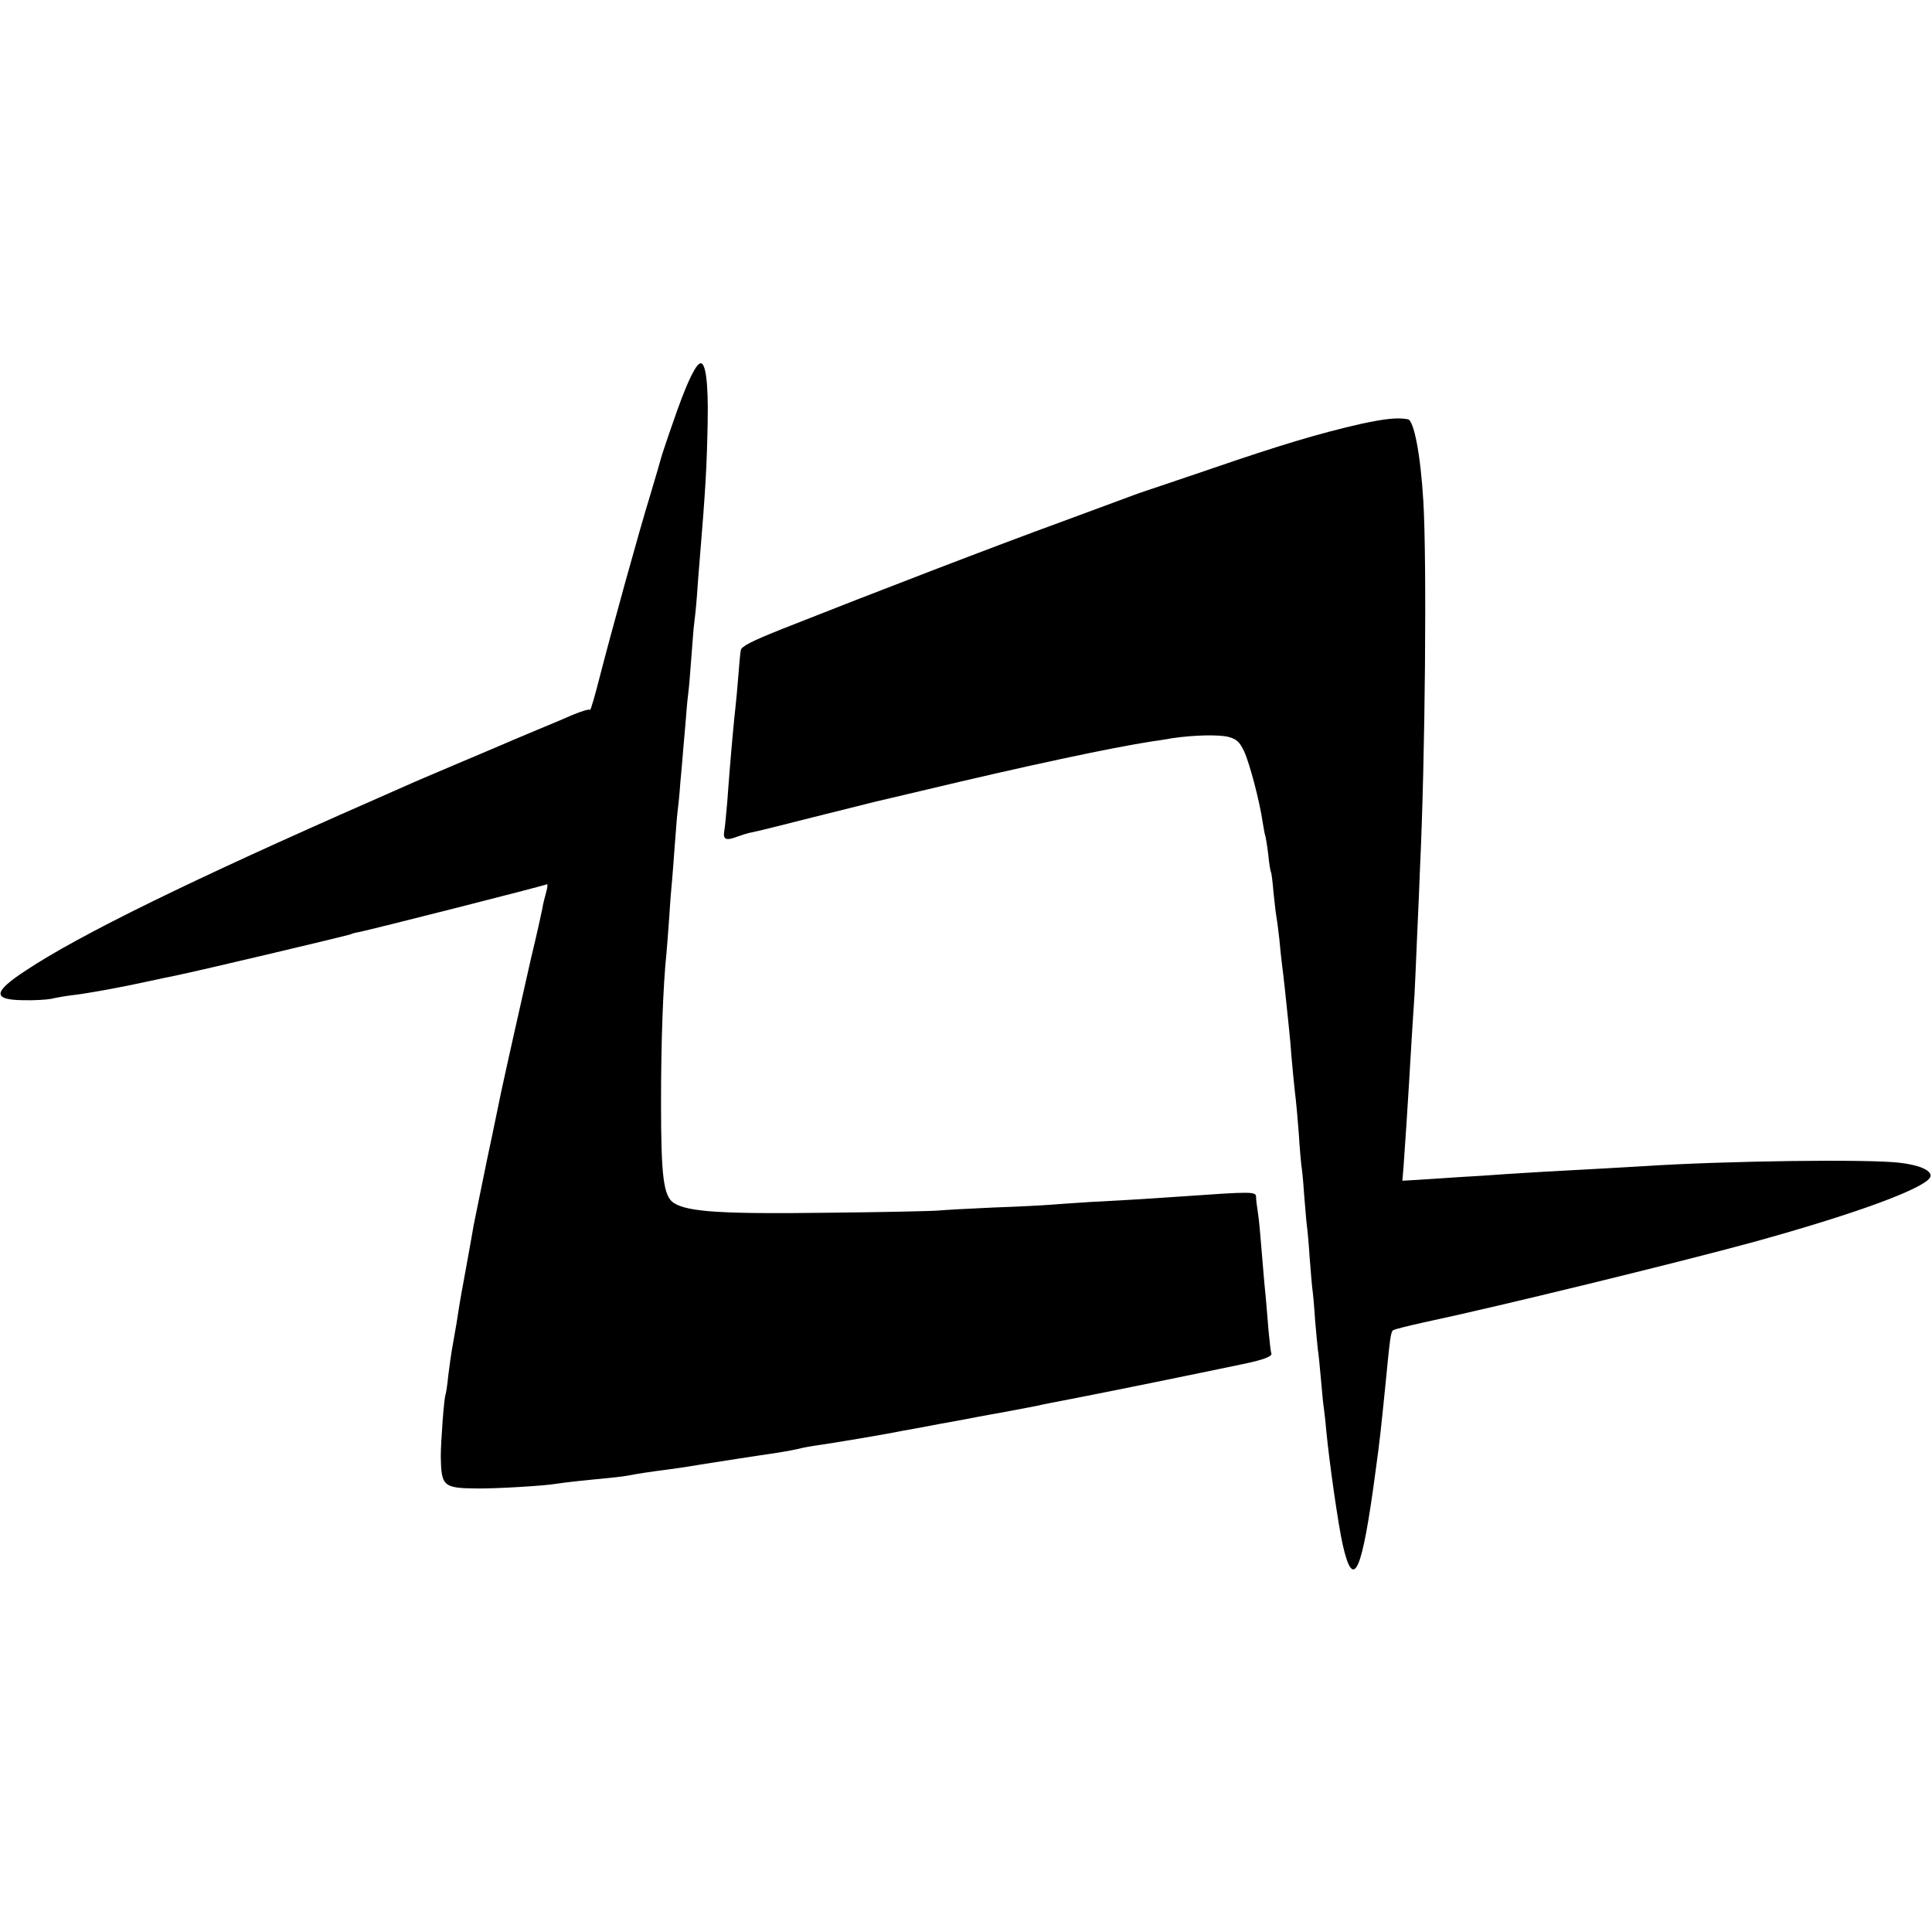 <?xml version="1.0" standalone="no"?>
<!DOCTYPE svg PUBLIC "-//W3C//DTD SVG 20010904//EN"
 "http://www.w3.org/TR/2001/REC-SVG-20010904/DTD/svg10.dtd">
<svg version="1.0" xmlns="http://www.w3.org/2000/svg"
 width="700pt" height="700pt" viewBox="0 0 700 700"
 preserveAspectRatio="xMidYMid meet">
<g transform="translate(0,700) scale(0.1,-0.1)"
fill="#000000" stroke="none">
<path d="M2534 5682 c-19 -12 -51 -83 -94 -208 -23 -65 -43 -126 -45 -134 -2
-8 -19 -67 -38 -130 -41 -133 -143 -502 -186 -670 -16 -63 -31 -114 -33 -112
-3 4 -31 -5 -63 -18 -11 -5 -69 -30 -130 -55 -60 -25 -119 -50 -130 -55 -11
-5 -85 -36 -165 -70 -80 -34 -158 -67 -175 -75 -16 -7 -70 -31 -120 -53 -656
-288 -1067 -489 -1261 -618 -121 -79 -122 -107 -7 -108 37 -1 82 2 98 5 17 4
50 10 75 13 55 6 180 29 280 51 41 9 84 18 95 20 84 17 628 146 636 150 3 2
16 6 30 8 41 8 672 168 680 173 4 2 3 -10 -2 -28 -5 -18 -12 -45 -14 -60 -3
-16 -21 -97 -41 -180 -29 -127 -97 -431 -109 -488 -2 -8 -23 -114 -49 -235
-25 -121 -47 -231 -50 -245 -2 -14 -13 -74 -24 -135 -19 -102 -26 -141 -38
-220 -3 -16 -9 -52 -14 -80 -5 -27 -12 -77 -16 -110 -3 -33 -8 -62 -9 -65 -6
-9 -18 -175 -18 -228 2 -107 9 -114 131 -115 69 -1 251 10 287 17 11 2 52 7
90 11 125 12 150 15 172 19 23 5 89 15 138 21 17 2 73 10 125 19 100 16 175
27 200 31 76 11 120 18 150 25 19 5 53 11 75 14 39 5 254 41 305 52 14 2 72
13 130 24 58 10 119 22 135 25 17 3 68 13 115 21 47 9 94 18 105 20 11 3 76
16 145 29 119 23 423 85 595 121 84 17 118 30 111 42 -2 4 -6 41 -10 82 -3 41
-8 95 -10 120 -3 25 -7 74 -10 110 -3 36 -8 94 -11 130 -3 36 -8 74 -10 85 -2
11 -4 28 -4 39 -1 19 -16 19 -271 1 -68 -5 -192 -13 -330 -20 -58 -4 -123 -8
-145 -10 -23 -2 -115 -7 -205 -10 -91 -4 -181 -9 -200 -11 -19 -2 -201 -6
-405 -8 -378 -5 -502 3 -553 35 -38 24 -47 94 -47 364 0 216 7 421 20 545 2
19 6 78 10 130 3 52 8 111 10 130 2 19 6 78 10 130 4 52 8 106 10 120 2 14 7
61 10 105 4 44 9 96 10 115 2 19 6 71 10 115 3 44 8 91 10 105 2 14 6 68 10
120 4 52 8 106 10 120 2 14 7 59 10 100 3 41 7 100 10 130 22 265 26 343 29
500 3 147 -8 227 -30 212z"/>
<path d="M4930 5464 c-149 -34 -291 -76 -555 -167 -126 -43 -234 -79 -240 -81
-5 -2 -17 -6 -25 -9 -8 -3 -127 -47 -265 -98 -236 -86 -678 -256 -1009 -387
-113 -45 -150 -64 -152 -78 -2 -10 -6 -53 -9 -94 -3 -41 -8 -91 -10 -110 -2
-19 -7 -64 -10 -100 -3 -36 -8 -87 -10 -115 -2 -27 -7 -86 -10 -130 -4 -44 -8
-92 -11 -107 -5 -31 7 -35 51 -18 14 5 36 12 48 14 12 2 114 27 227 56 113 28
212 53 220 55 8 2 85 20 170 40 376 90 691 157 835 179 17 2 48 7 70 11 79 12
171 14 206 5 30 -8 41 -19 57 -53 20 -44 56 -180 67 -257 4 -24 8 -47 10 -50
1 -3 6 -32 10 -65 3 -32 8 -62 10 -65 2 -3 6 -35 9 -72 4 -37 8 -75 10 -85 2
-10 7 -47 11 -83 3 -36 8 -78 10 -95 2 -16 7 -55 10 -85 3 -30 8 -77 11 -105
3 -27 7 -68 9 -90 5 -69 16 -179 20 -210 2 -16 7 -73 11 -125 3 -52 8 -103 9
-112 2 -9 7 -57 10 -105 4 -48 8 -99 10 -113 2 -14 7 -65 10 -115 4 -49 8
-101 10 -115 2 -14 7 -65 10 -115 4 -49 9 -97 10 -106 2 -9 6 -52 10 -95 4
-43 8 -90 10 -104 2 -14 7 -54 10 -90 12 -125 44 -346 60 -417 39 -172 70
-102 119 267 17 124 19 148 36 315 16 166 19 188 27 195 5 4 55 16 113 29 269
57 926 218 1190 290 388 107 645 203 645 241 0 21 -43 39 -111 47 -113 14
-635 7 -924 -12 -30 -2 -109 -6 -175 -10 -150 -8 -241 -13 -330 -19 -38 -3
-115 -8 -170 -11 -55 -4 -123 -8 -152 -10 l-52 -3 4 46 c4 53 16 229 30 472 3
52 8 122 10 155 2 33 6 134 10 225 4 91 9 197 10 235 19 402 25 1114 12 1330
-10 168 -34 292 -56 296 -38 7 -83 2 -171 -17z"/>
</g>
</svg>
